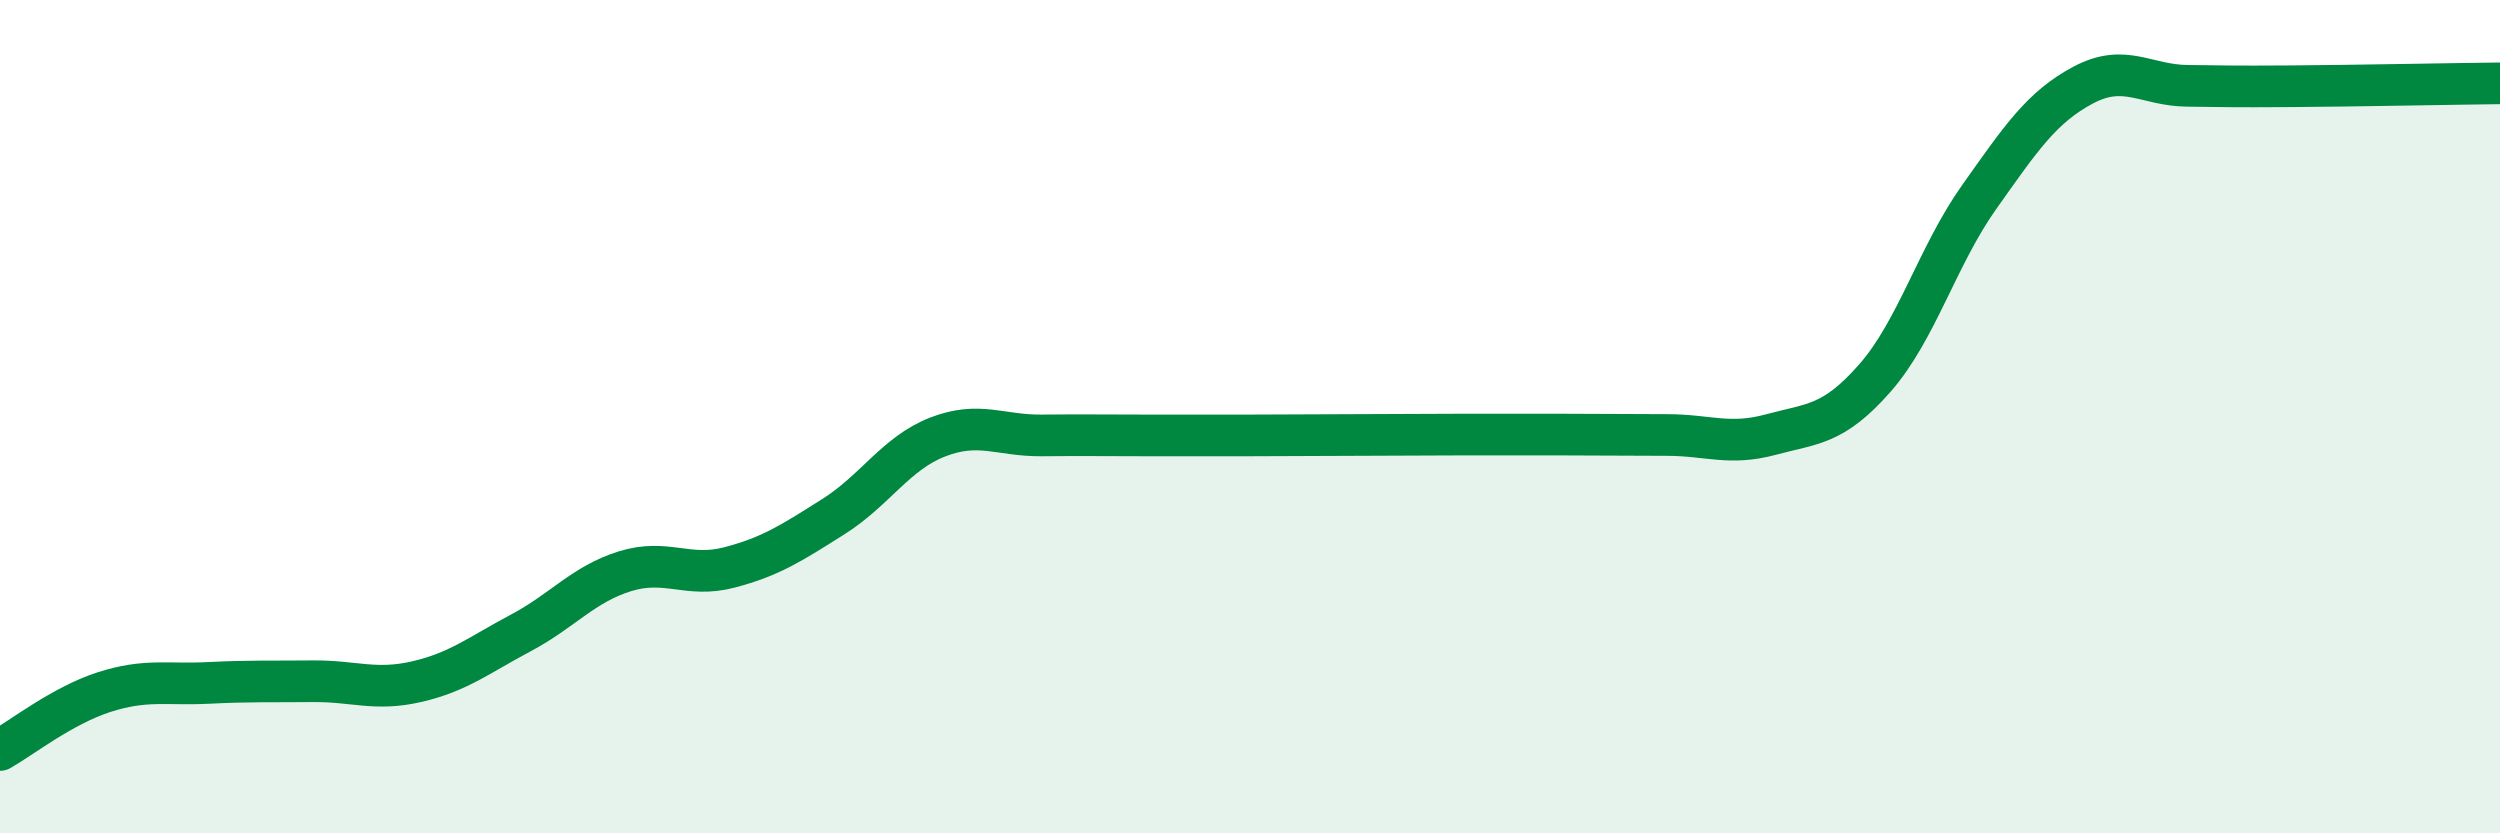 
    <svg width="60" height="20" viewBox="0 0 60 20" xmlns="http://www.w3.org/2000/svg">
      <path
        d="M 0,18 C 0.5,17.72 1.5,16.93 2.5,16.61 C 3.5,16.29 4,16.44 5,16.39 C 6,16.34 6.5,16.36 7.5,16.35 C 8.5,16.34 9,16.59 10,16.36 C 11,16.13 11.5,15.72 12.5,15.19 C 13.5,14.66 14,14.02 15,13.71 C 16,13.4 16.5,13.88 17.5,13.62 C 18.5,13.36 19,13.03 20,12.4 C 21,11.77 21.5,10.88 22.5,10.49 C 23.5,10.1 24,10.46 25,10.45 C 26,10.44 26.5,10.45 27.5,10.45 C 28.5,10.45 29,10.45 30,10.45 C 31,10.45 31.5,10.44 32.5,10.44 C 33.5,10.44 34,10.43 35,10.43 C 36,10.43 36.5,10.43 37.5,10.43 C 38.5,10.43 39,10.44 40,10.44 C 41,10.44 41.5,10.7 42.5,10.43 C 43.5,10.16 44,10.21 45,9.07 C 46,7.93 46.5,6.14 47.5,4.73 C 48.5,3.32 49,2.57 50,2.04 C 51,1.51 51.5,2.05 52.5,2.06 C 53.5,2.07 53.5,2.08 55,2.07 C 56.5,2.06 59,2.01 60,2L60 20L0 20Z"
        fill="#008740"
        opacity="0.1"
        stroke-linecap="round"
        stroke-linejoin="round"
      />
      <path
        d="M 0,18 C 0.5,17.72 1.5,16.93 2.5,16.61 C 3.5,16.29 4,16.44 5,16.39 C 6,16.34 6.5,16.36 7.5,16.35 C 8.5,16.34 9,16.59 10,16.36 C 11,16.13 11.5,15.72 12.5,15.19 C 13.5,14.66 14,14.02 15,13.71 C 16,13.4 16.5,13.88 17.5,13.62 C 18.5,13.36 19,13.03 20,12.4 C 21,11.77 21.5,10.88 22.5,10.49 C 23.5,10.1 24,10.46 25,10.45 C 26,10.44 26.5,10.45 27.5,10.45 C 28.5,10.45 29,10.45 30,10.45 C 31,10.45 31.5,10.44 32.5,10.44 C 33.5,10.44 34,10.43 35,10.43 C 36,10.43 36.5,10.43 37.5,10.43 C 38.5,10.43 39,10.44 40,10.44 C 41,10.44 41.5,10.7 42.5,10.43 C 43.5,10.16 44,10.21 45,9.07 C 46,7.93 46.5,6.14 47.5,4.73 C 48.5,3.32 49,2.57 50,2.04 C 51,1.51 51.5,2.05 52.5,2.06 C 53.5,2.07 53.5,2.08 55,2.07 C 56.5,2.06 59,2.01 60,2"
        stroke="#008740"
        stroke-width="1"
        fill="none"
        stroke-linecap="round"
        stroke-linejoin="round"
      />
    </svg>
  
